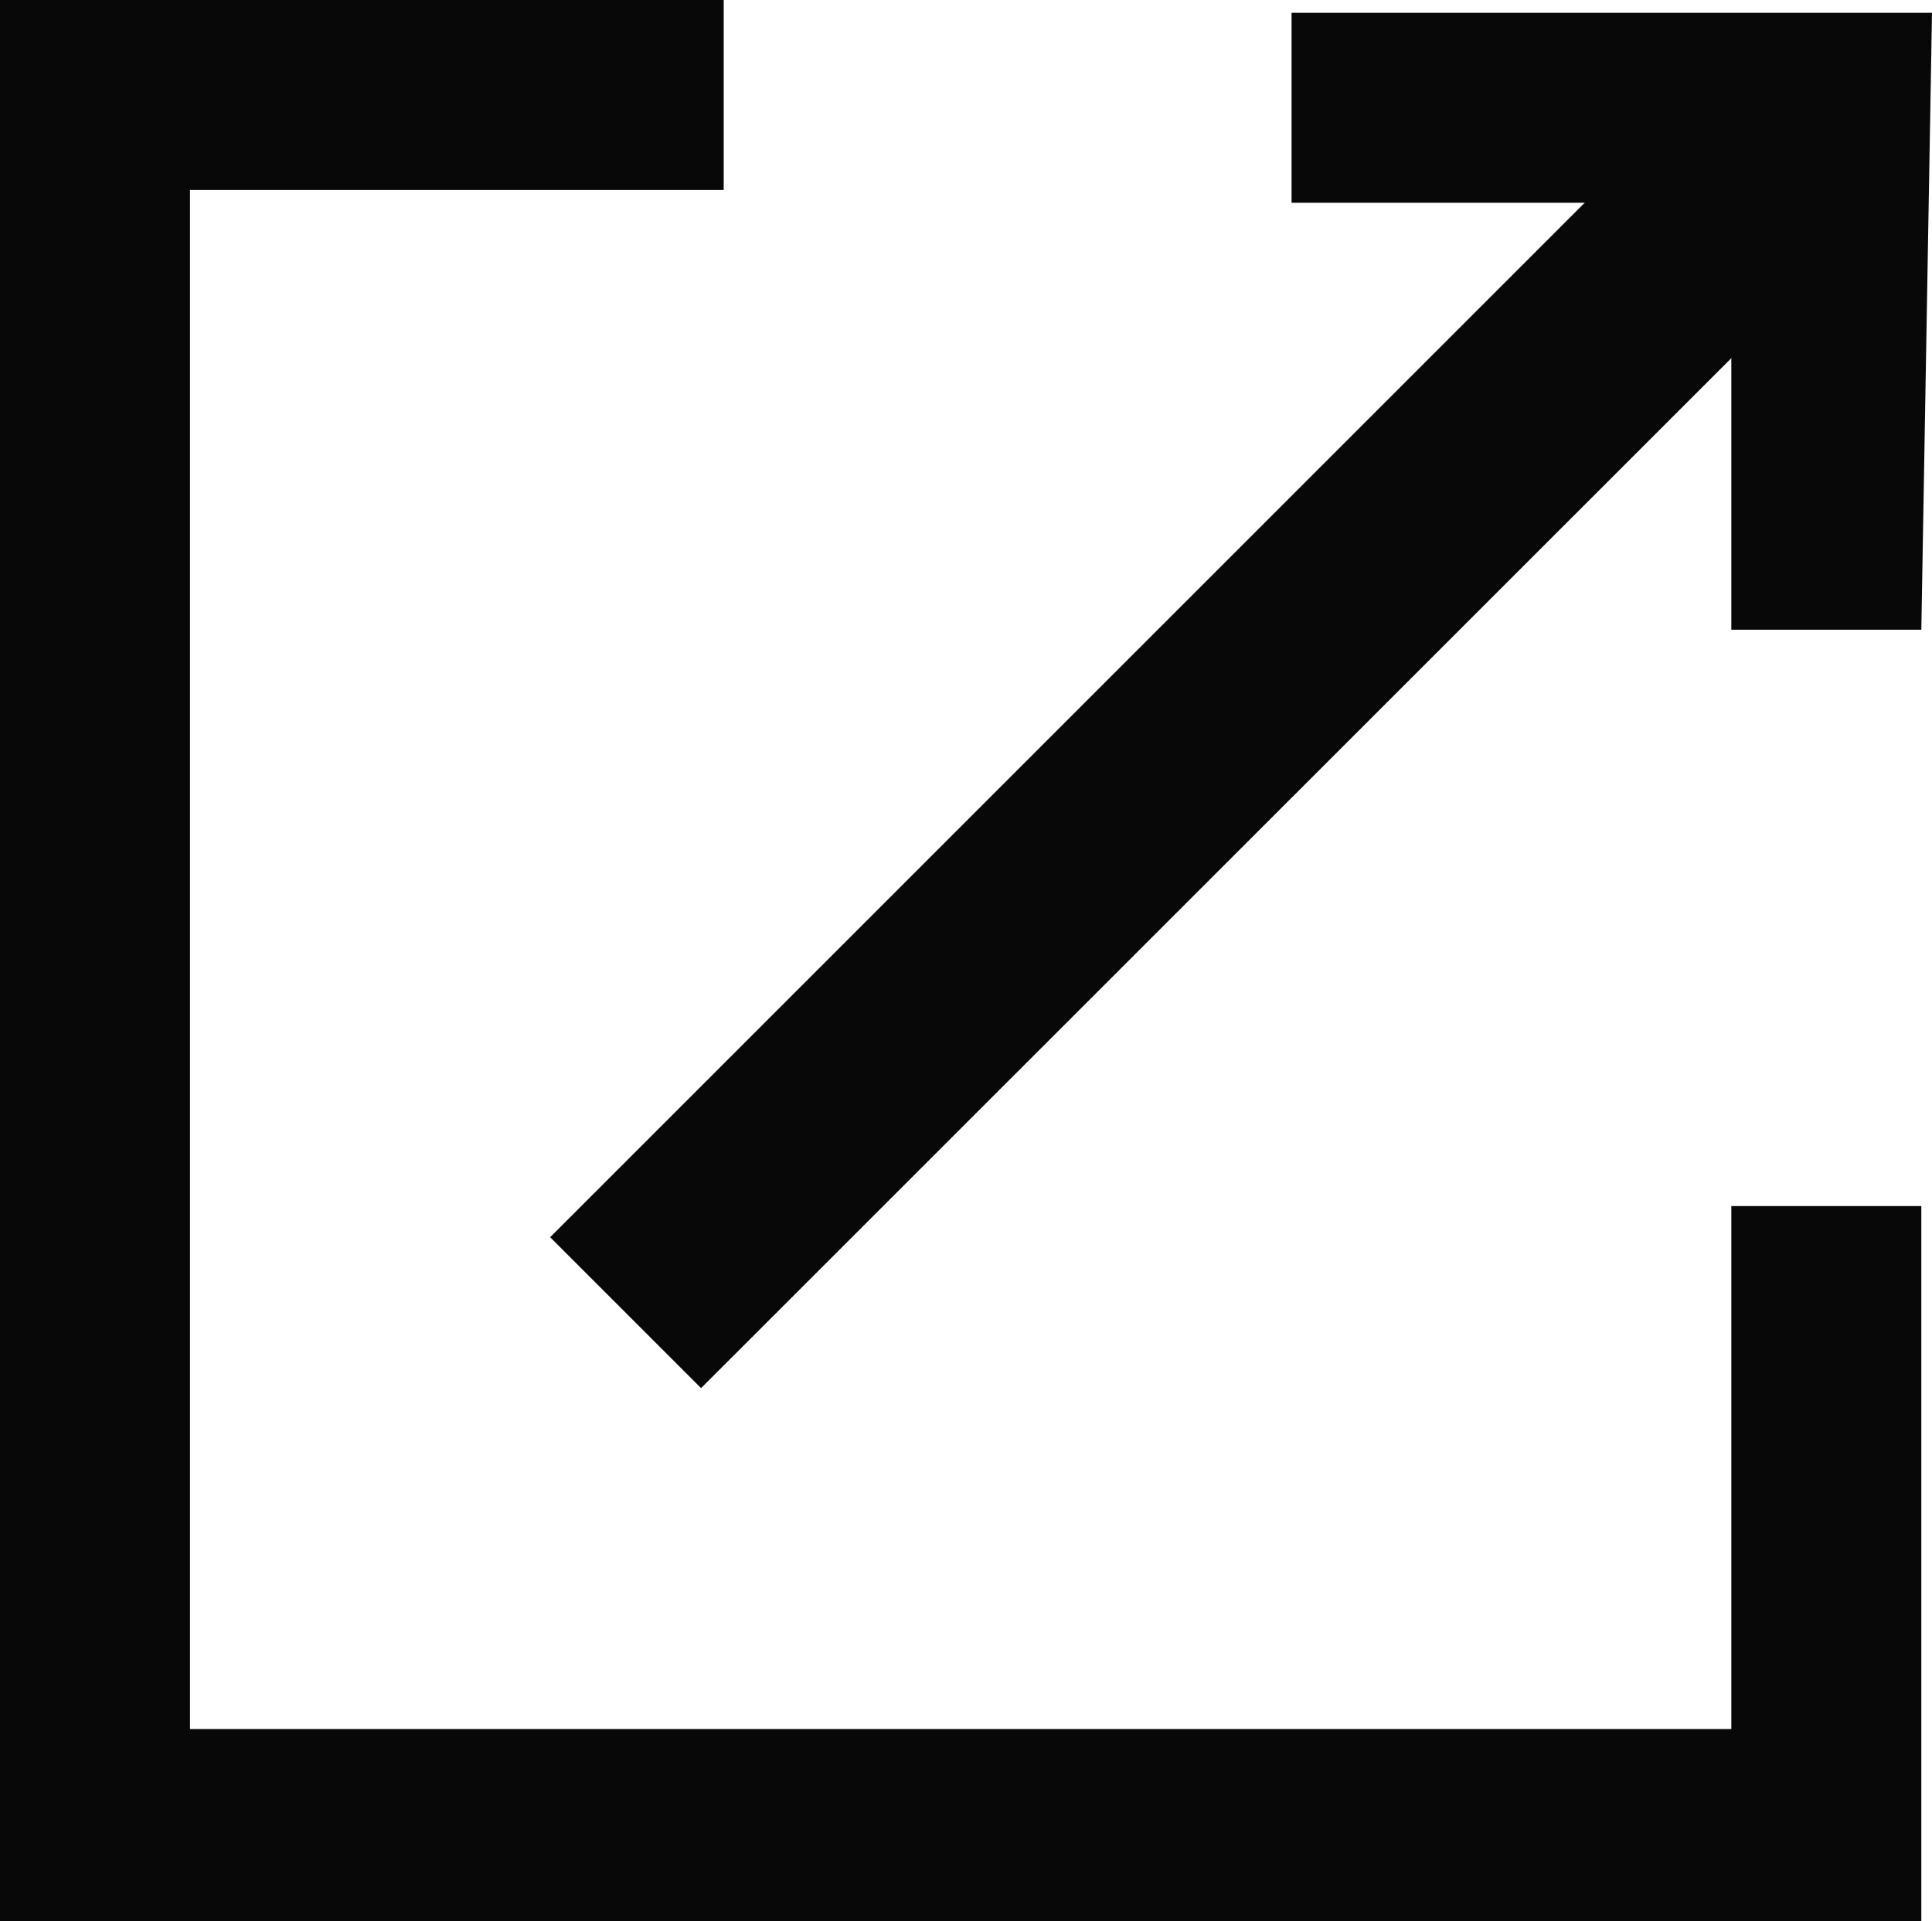 <svg height="9" width="9.05" xmlns="http://www.w3.org/2000/svg"><g fill="#080808"><path d="M9 9H0V0h3.39v.89H.89V8.1h7.22V5.65H9zm0-6.05h-.89v-2H6.05V.06h3z"/><path d="M2.577 5.796L8.029.344l.707.708-5.452 5.451z"/></g></svg>